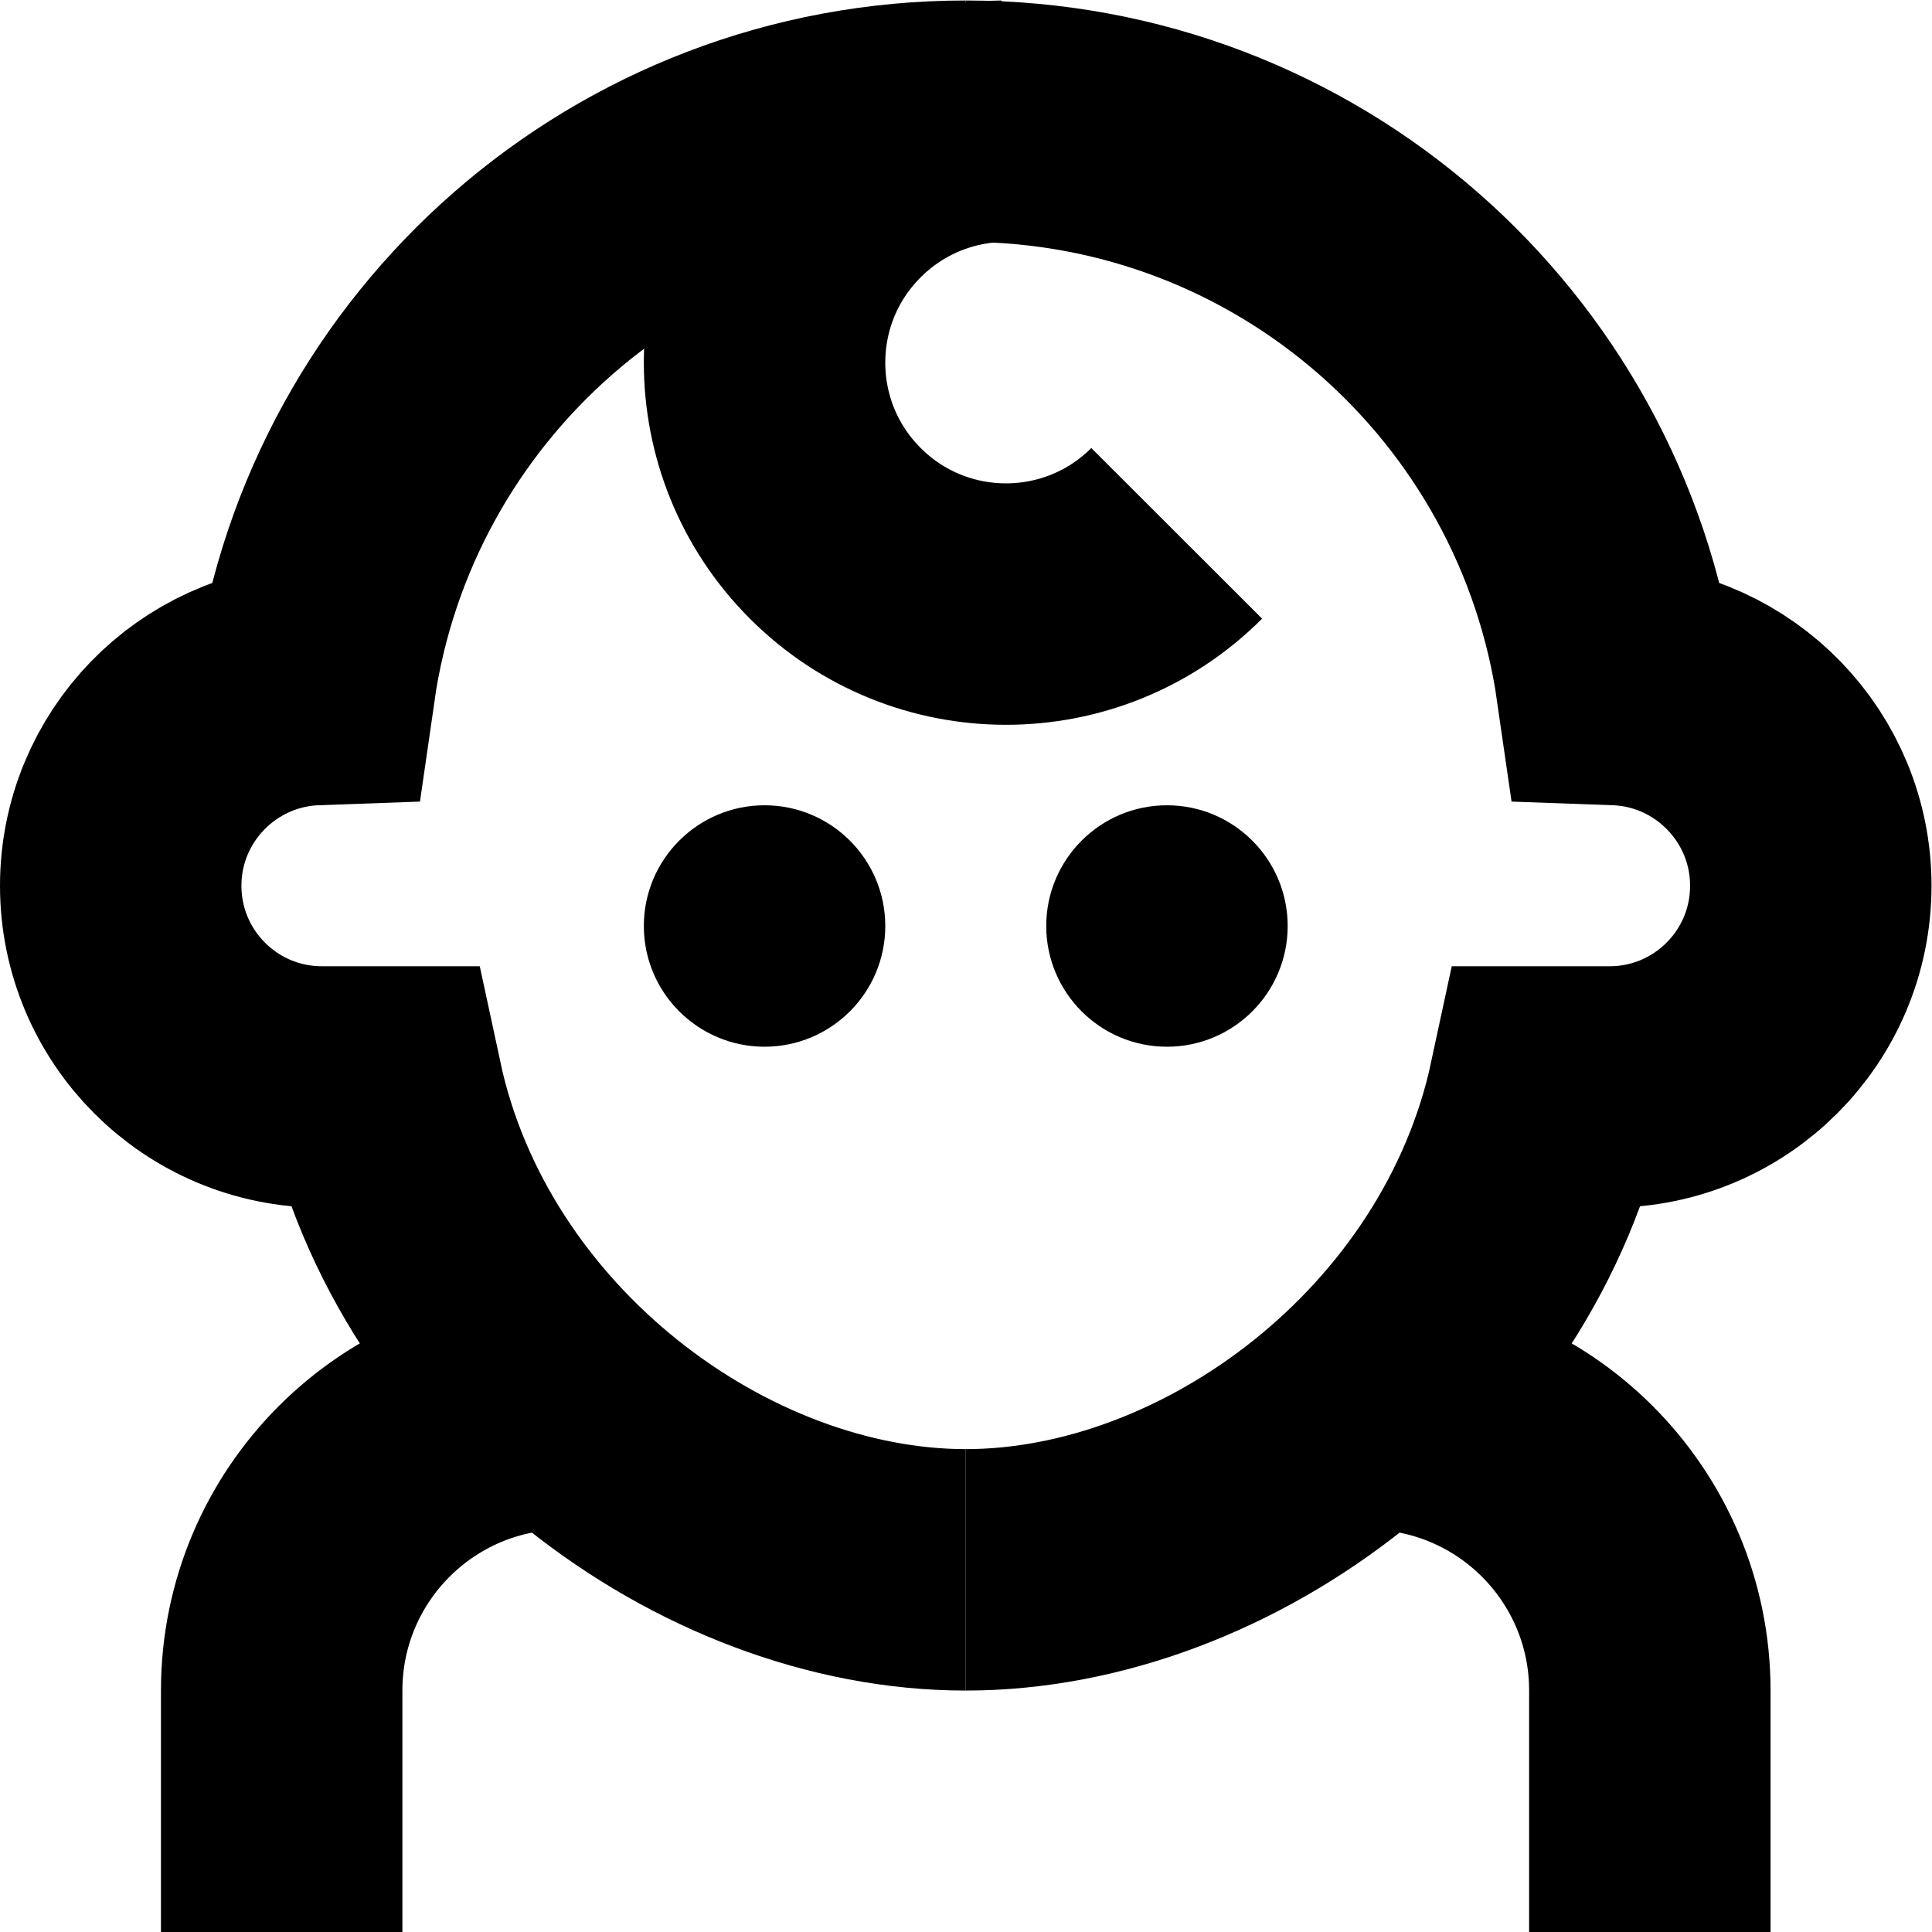 <?xml version="1.0" encoding="UTF-8" standalone="no"?>
<!-- Created with Inkscape (http://www.inkscape.org/) -->

<svg
   version="1.1"
   id="svg969"
   xml:space="preserve"
   width="32"
   height="32"
   viewBox="0 0 32 32"
   xmlns="http://www.w3.org/2000/svg"
   xmlns:svg="http://www.w3.org/2000/svg"><defs
     id="defs973"><clipPath
       clipPathUnits="userSpaceOnUse"
       id="clipPath983"><path
         d="M 0,24 H 24 V 0 H 0 Z"
         id="path981" /></clipPath></defs><g
     id="g975"
     transform="matrix(1.333,0,0,-1.333,0,32)"><g
       id="g977"><g
         id="g979"
         clip-path="url(#clipPath983)"><g
           id="g985"
           transform="translate(11,12.5)"><path
             d="M 0,0 C 0,-0.828 -0.672,-1.5 -1.5,-1.5 -2.328,-1.5 -3,-0.828 -3,0 -3,0.828 -2.328,1.5 -1.5,1.5 -0.672,1.5 0,0.828 0,0"
             style="fill:#000000;fill-opacity:1;fill-rule:nonzero;stroke:none"
             id="path987" /></g><g
           id="g989"
           transform="translate(16,12.5)"><path
             d="M 0,0 C 0,-0.828 -0.672,-1.5 -1.5,-1.5 -2.328,-1.5 -3,-0.828 -3,0 -3,0.828 -2.328,1.5 -1.5,1.5 -0.672,1.5 0,0.828 0,0"
             style="fill:#000000;fill-opacity:1;fill-rule:nonzero;stroke:none"
             id="path991" /></g><g
           id="g993"
           transform="translate(12,4.5)"><path
             d="M 0,0 C 3.14,0 6.5,2.5 7.251,6 H 8 c 1.381,0 2.5,1.119 2.5,2.5 0,1.351 -1.073,2.452 -2.412,2.5 C 7.518,14.962 4.119,18 0,18"
             style="fill:none;stroke:#000000;stroke-width:3;stroke-linecap:butt;stroke-linejoin:miter;stroke-miterlimit:10;stroke-dasharray:none;stroke-opacity:1"
             id="path995" /></g><g
           id="g997"
           transform="translate(12,4.5)"><path
             d="M 0,0 C -3.14,0 -6.5,2.5 -7.251,6 H -8 c -1.381,0 -2.5,1.119 -2.5,2.5 0,1.351 1.073,2.452 2.412,2.5 0.57,3.962 3.969,7 8.088,7"
             style="fill:none;stroke:#000000;stroke-width:3;stroke-linecap:butt;stroke-linejoin:miter;stroke-miterlimit:10;stroke-dasharray:none;stroke-opacity:1"
             id="path999" /></g><g
           id="g1001"
           transform="translate(14.621,17.379)"><path
             d="m 0,0 c -1.171,-1.172 -3.071,-1.172 -4.242,0 -1.172,1.171 -1.172,3.071 0,4.242 0.576,0.576 1.329,0.869 2.084,0.879"
             style="fill:none;stroke:#000000;stroke-width:3;stroke-linecap:butt;stroke-linejoin:miter;stroke-miterlimit:10;stroke-dasharray:none;stroke-opacity:1"
             id="path1003" /></g><g
           id="g1005"
           transform="translate(3.5)"><path
             d="M 0,0 V 3 C 0,4.933 1.567,6.5 3.5,6.5 H 3.6"
             style="fill:none;stroke:#000000;stroke-width:3;stroke-linecap:butt;stroke-linejoin:miter;stroke-miterlimit:10;stroke-dasharray:none;stroke-opacity:1"
             id="path1007" /></g><g
           id="g1009"
           transform="translate(20.5)"><path
             d="M 0,0 V 3 C 0,4.933 -1.567,6.5 -3.5,6.5"
             style="fill:none;stroke:#000000;stroke-width:3;stroke-linecap:butt;stroke-linejoin:miter;stroke-miterlimit:10;stroke-dasharray:none;stroke-opacity:1"
             id="path1011" /></g></g></g></g></svg>
